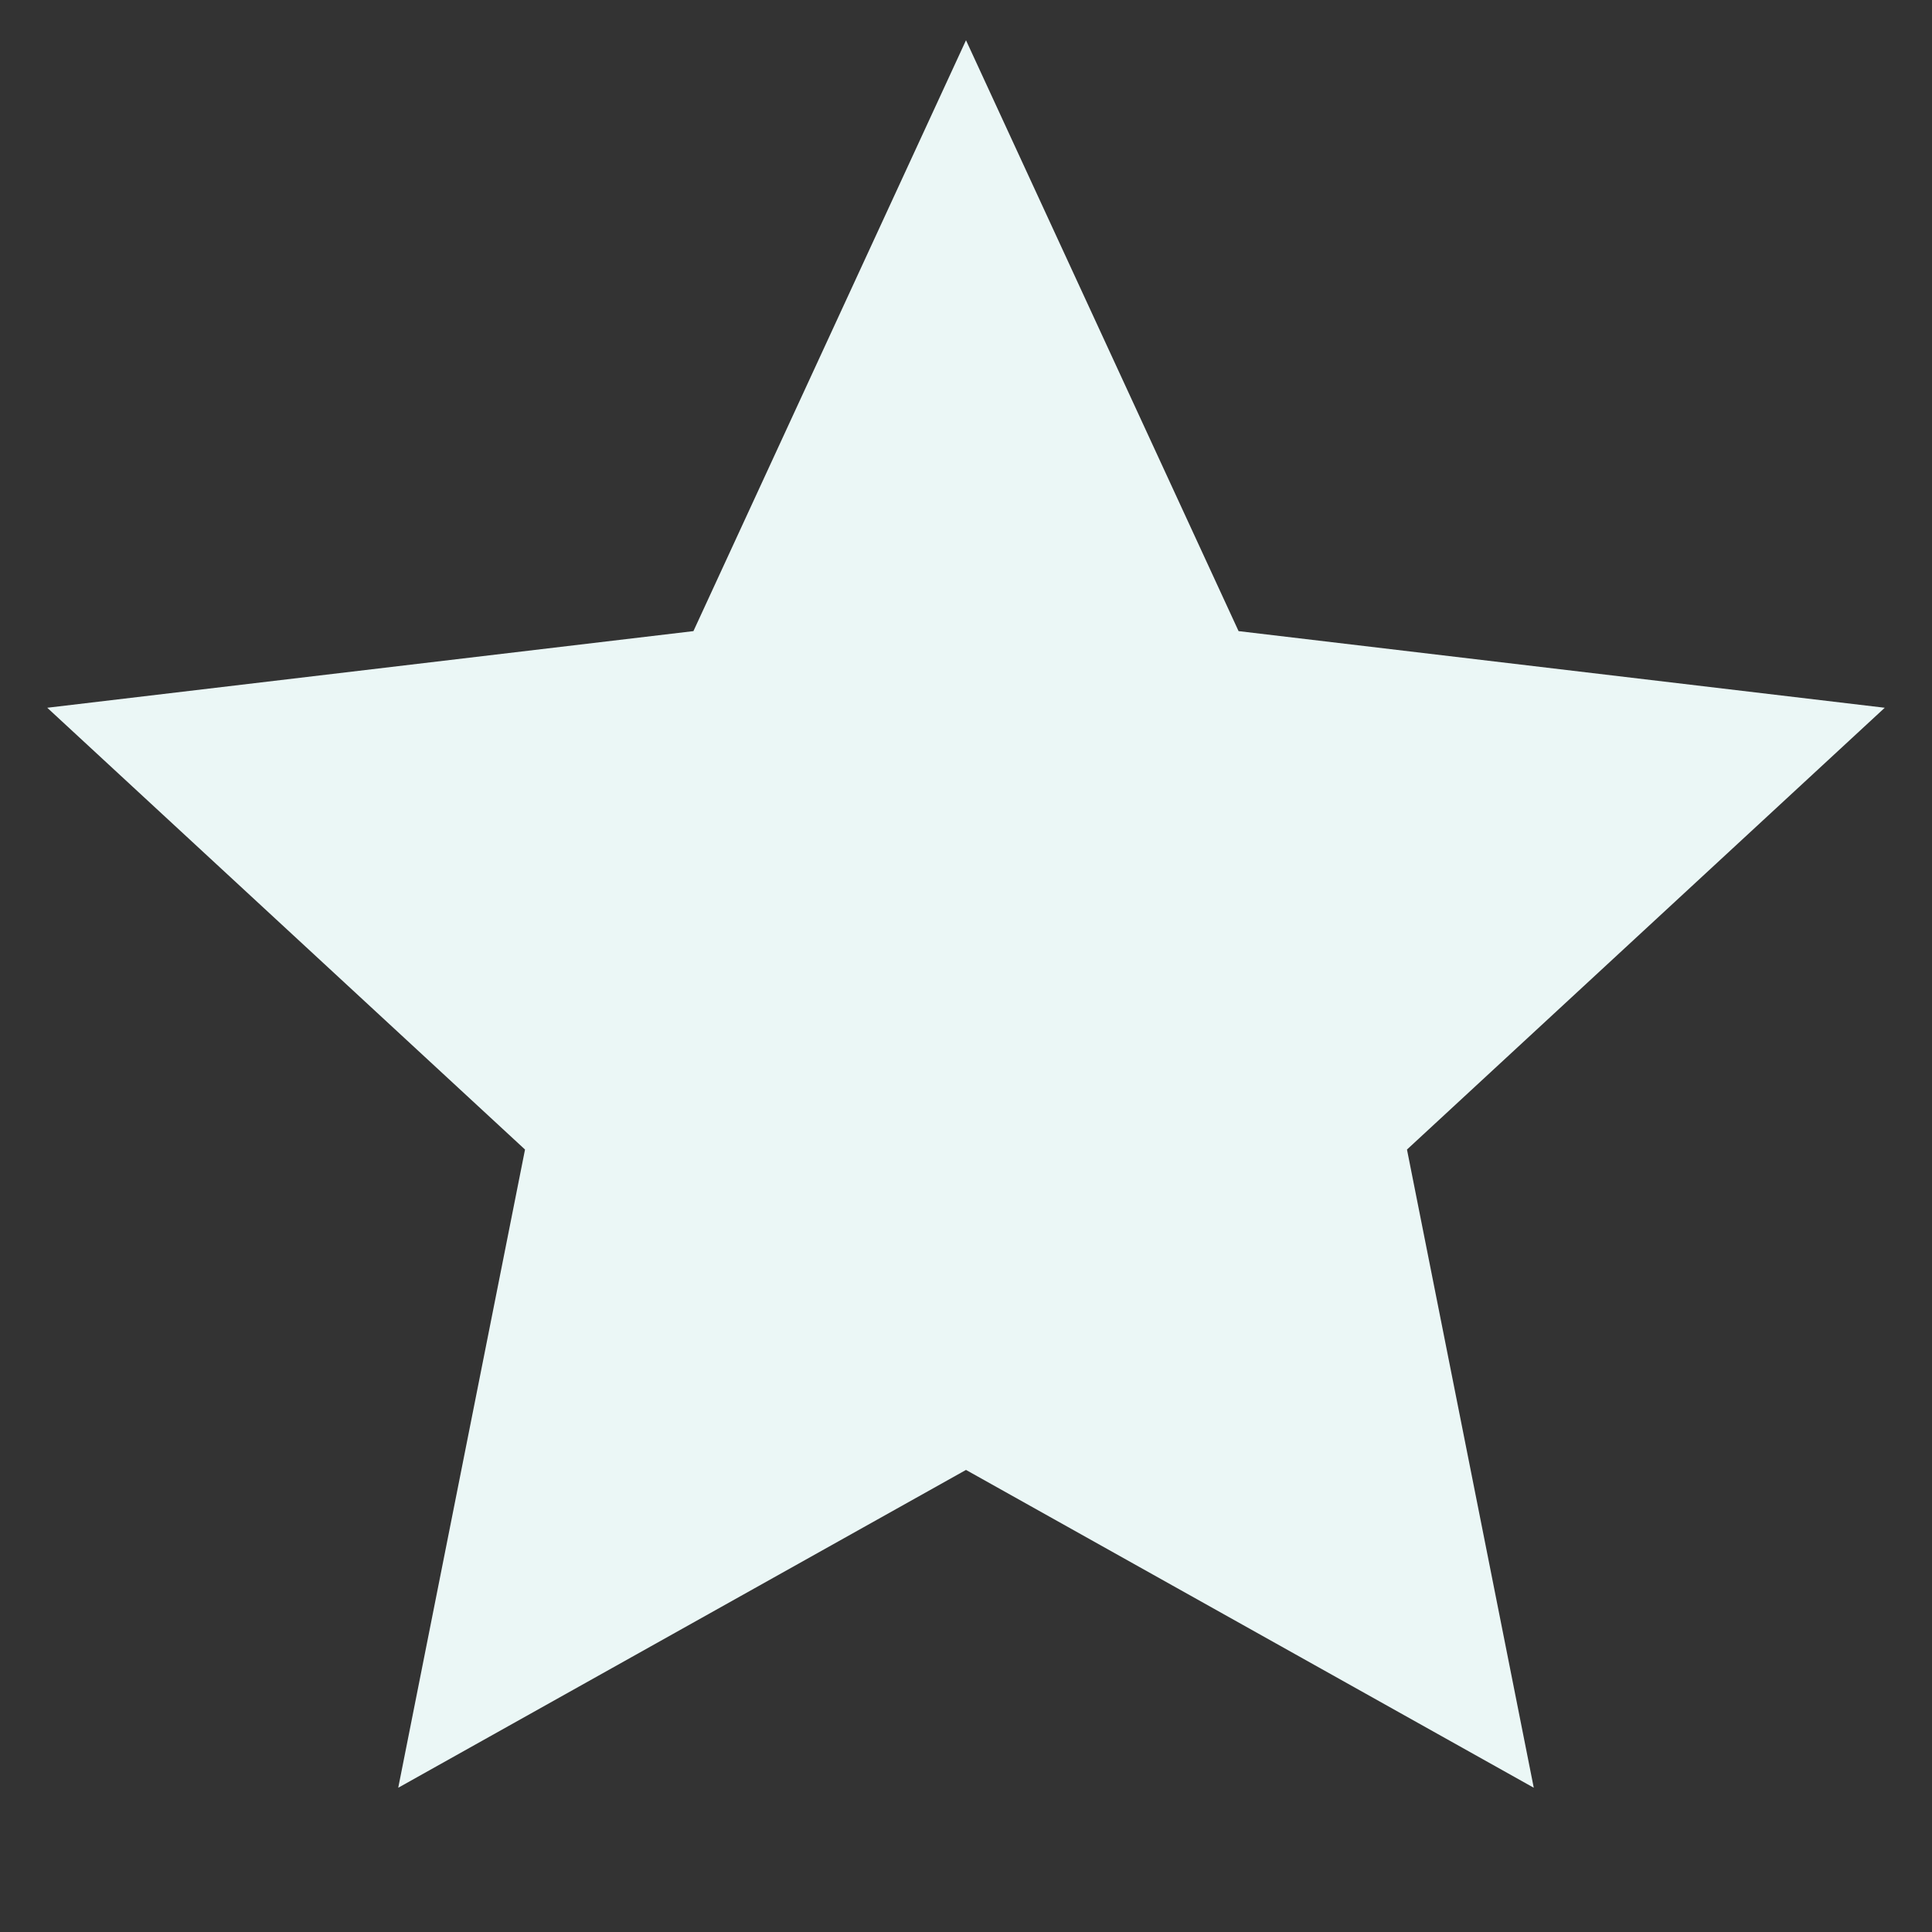 <svg width="48" height="48" viewBox="0 0 48 48" fill="none" xmlns="http://www.w3.org/2000/svg">
<rect x="0" y="0" width="48" height="48" fill="#333333" stroke="none"/>
<path d="M24 36.52L9.894 44.416L13.044 28.56L1.174 17.584L17.228 15.68L24 1L30.772 15.68L46.826 17.584L34.956 28.56L38.106 44.416L24 36.52Z" fill="#EBF7F6"/>
</svg>
